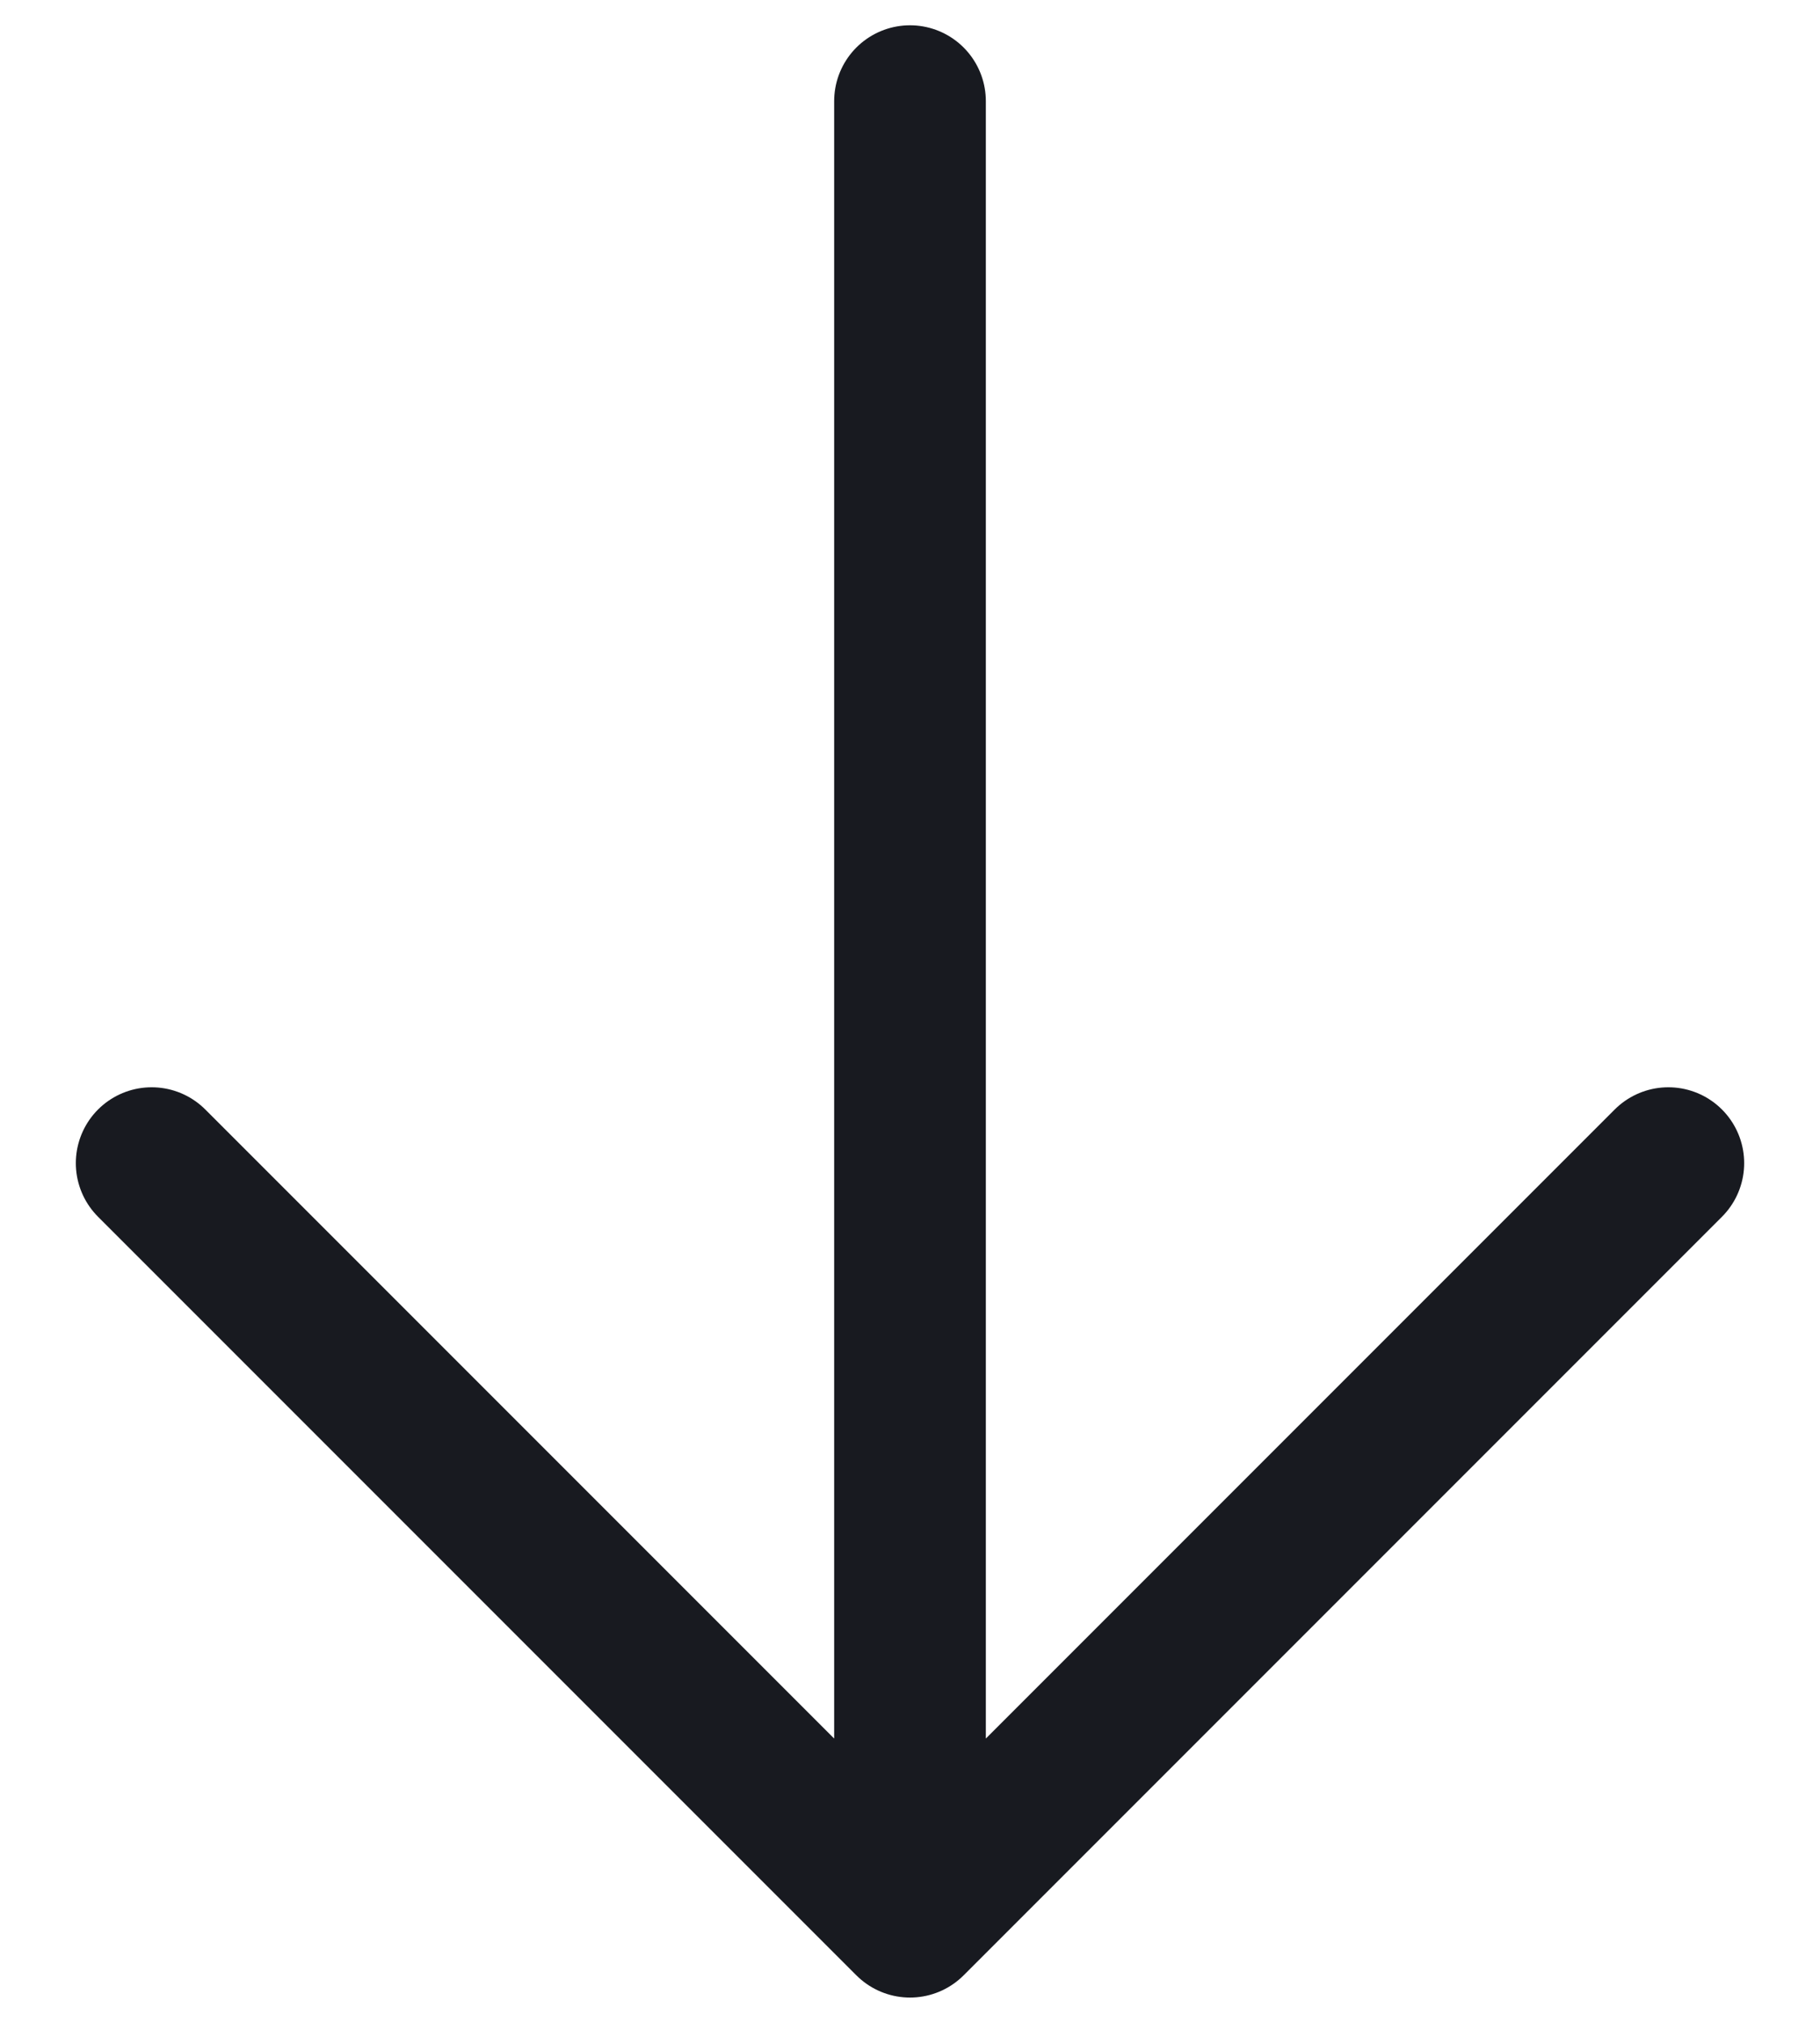 <svg width="18" height="20" viewBox="0 0 18 20" fill="none" xmlns="http://www.w3.org/2000/svg">
<path d="M16.5 11.5L9 19M9 19L1.5 11.5M9 19V1" stroke="#181A20" stroke-width="1.5" stroke-linecap="round" stroke-linejoin="round"/>
</svg>
